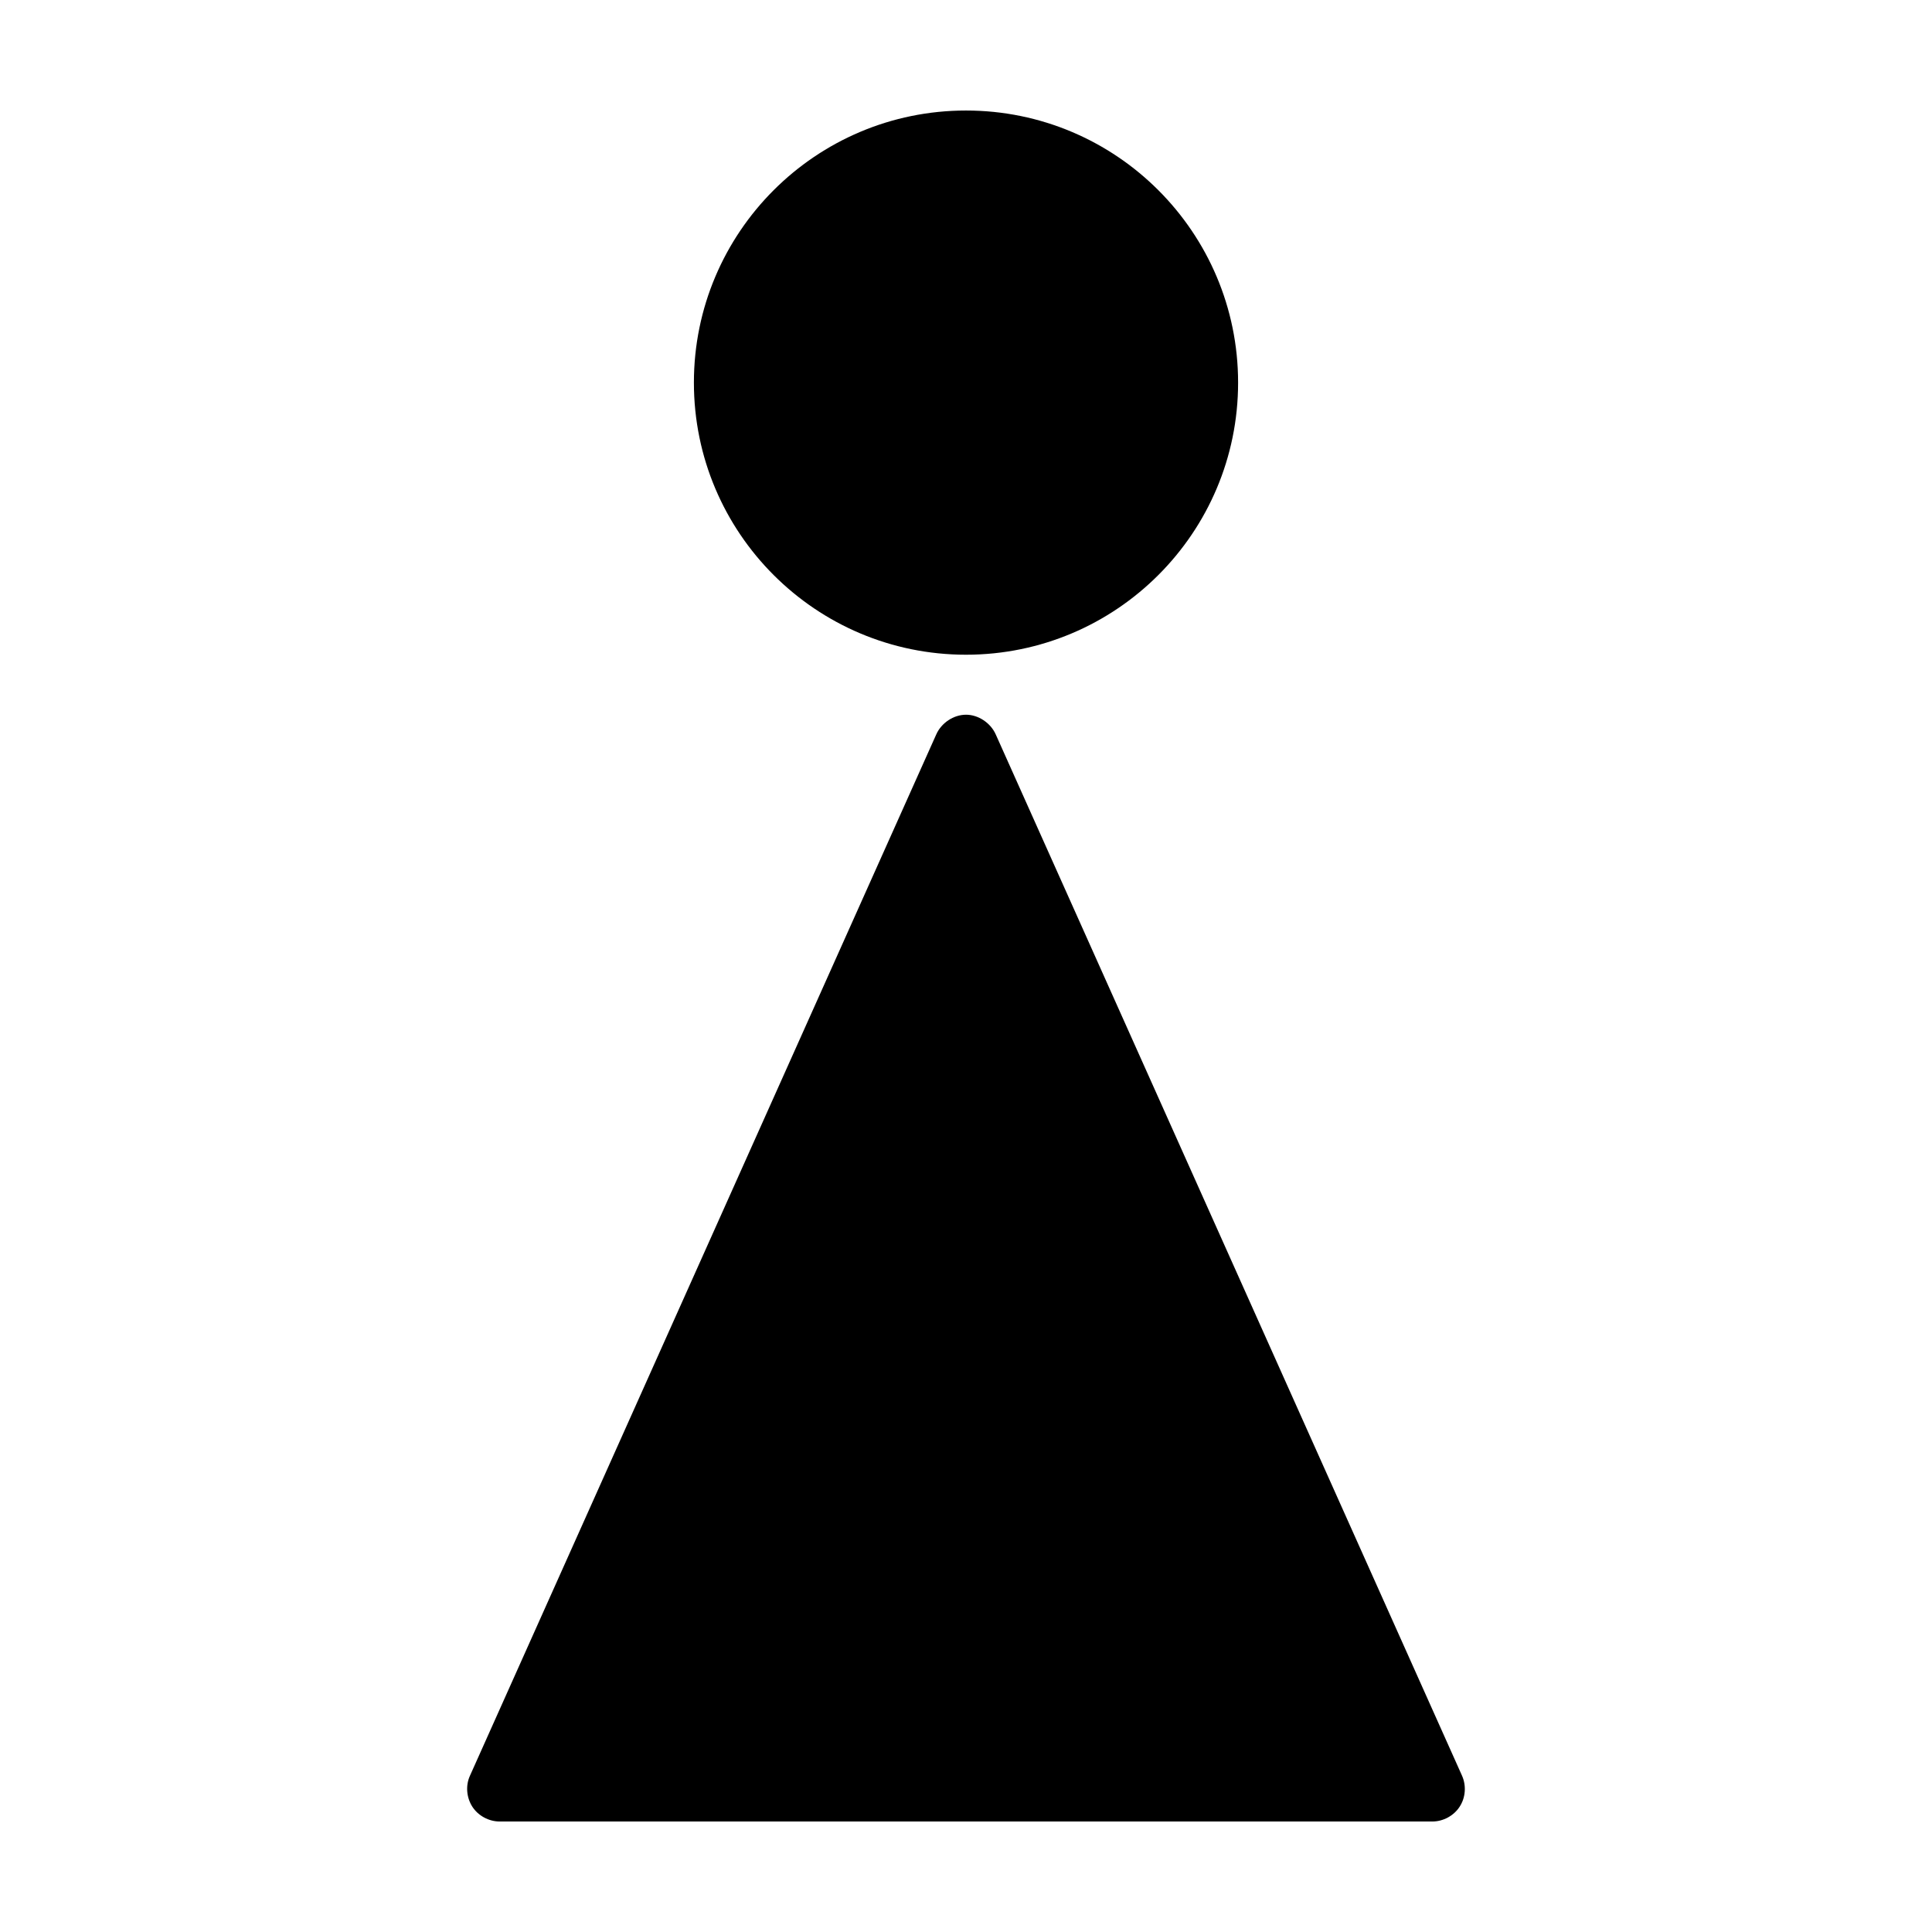 <?xml version="1.0" encoding="UTF-8"?>
<!-- Uploaded to: ICON Repo, www.svgrepo.com, Generator: ICON Repo Mixer Tools -->
<svg fill="#000000" width="800px" height="800px" version="1.1" viewBox="144 144 512 512" xmlns="http://www.w3.org/2000/svg">
 <path d="m400 173.29c-39.812 0-72.109 32.297-72.109 72.109s32.297 72.109 72.109 72.109 72.109-32.297 72.109-72.109c-0.004-39.816-32.297-72.109-72.109-72.109zm0 160.12c-3.309 0-6.523 2.176-7.871 5.195l-123.59 275.99c-1.188 2.602-0.914 5.777 0.629 8.188 1.543 2.41 4.383 3.934 7.242 3.934h247.18c2.859 0 5.699-1.527 7.242-3.938 1.574-2.41 1.785-5.586 0.629-8.188l-123.59-275.99c-1.352-3.019-4.594-5.195-7.871-5.195z"/>
</svg>